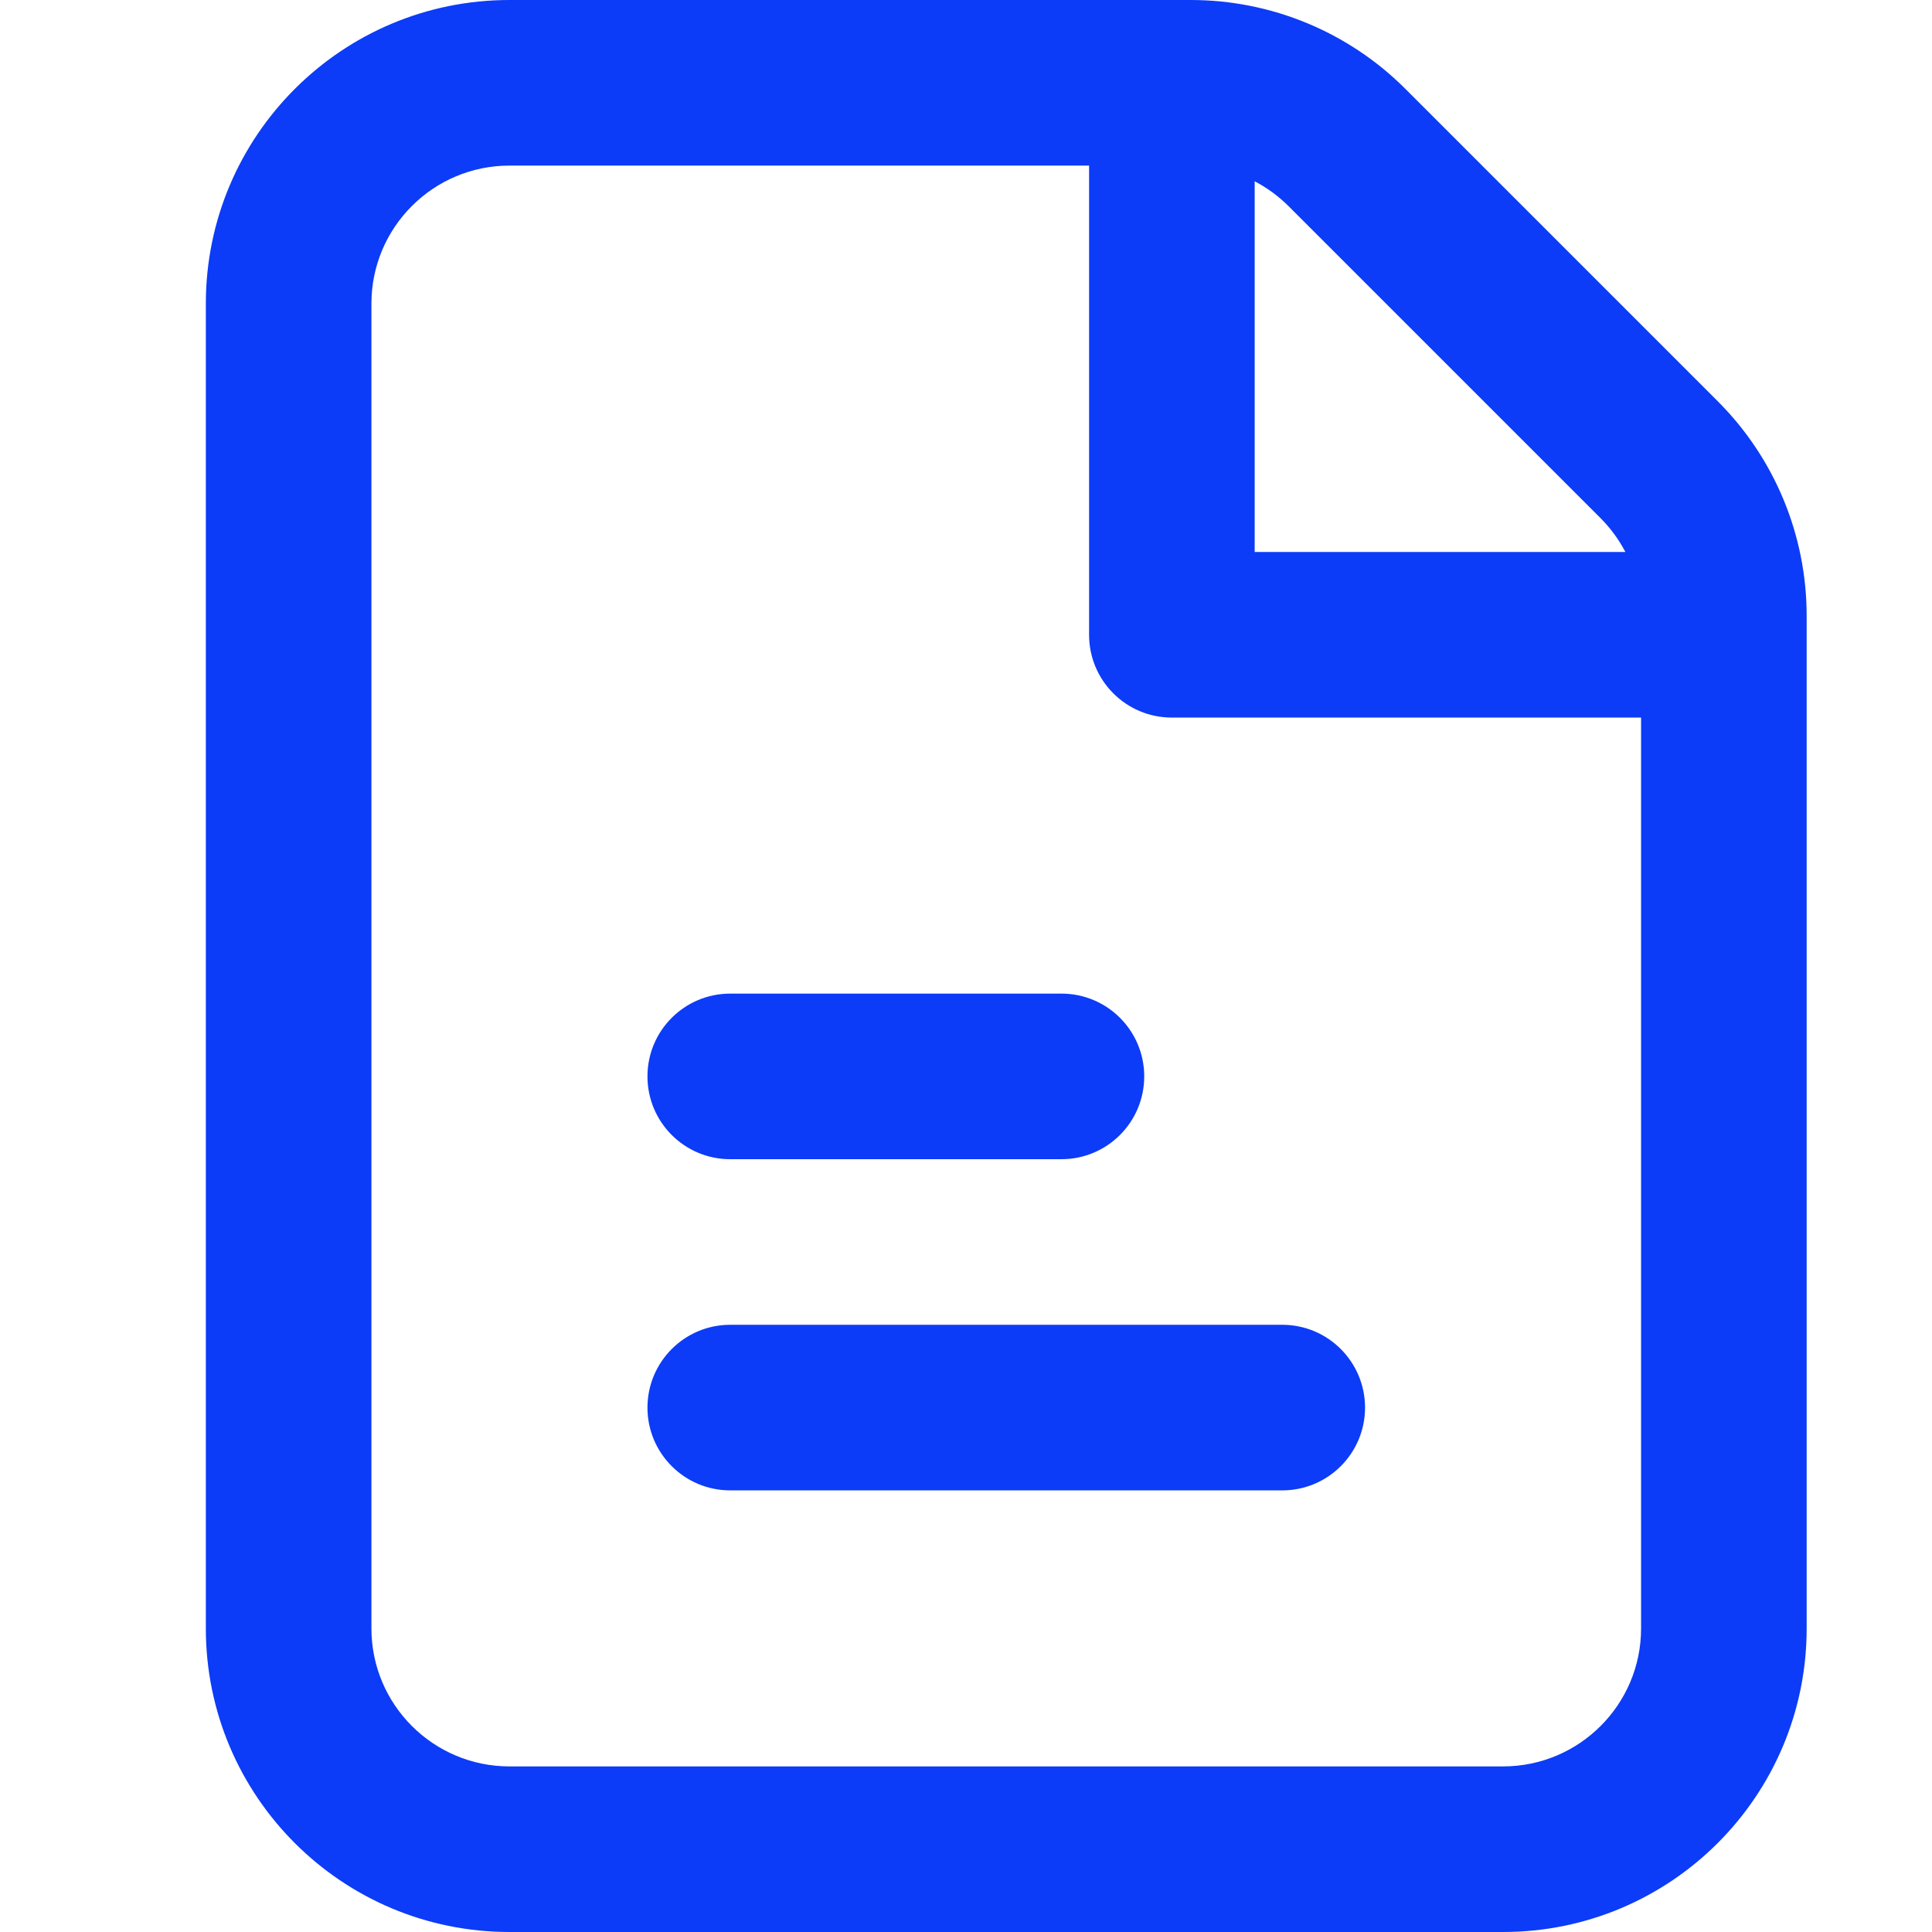<svg width="24" height="24" viewBox="0 0 24 24" fill="none" xmlns="http://www.w3.org/2000/svg">
<g clip-path="url(#clip0_14_301)">
<path d="M8.043 13.371C8.043 12.803 8.503 12.343 9.071 12.343H13.186C13.754 12.343 14.214 12.803 14.214 13.371C14.214 13.94 13.754 14.4 13.186 14.4H9.071C8.503 14.4 8.043 13.94 8.043 13.371Z" fill="#0C3CF7"/>
<path d="M9.071 16.457C8.503 16.457 8.043 16.918 8.043 17.486C8.043 18.054 8.503 18.514 9.071 18.514H15.929C16.497 18.514 16.957 18.054 16.957 17.486C16.957 16.918 16.497 16.457 15.929 16.457H9.071Z" fill="#0C3CF7"/>
<path fill-rule="evenodd" clip-rule="evenodd" d="M22.443 20.229C22.443 22.311 20.754 24 18.671 24H6.329C4.246 24 2.557 22.311 2.557 20.229V3.771C2.557 1.689 4.246 0 6.329 0H14.792C15.793 0 16.752 0.397 17.459 1.105L21.338 4.984C22.046 5.691 22.443 6.65 22.443 7.65V20.229ZM4.614 3.771C4.614 2.825 5.382 2.057 6.329 2.057H13.529V7.886C13.529 8.454 13.989 8.914 14.557 8.914H20.386V20.229C20.386 21.175 19.618 21.943 18.671 21.943H6.329C5.382 21.943 4.614 21.175 4.614 20.229V3.771ZM20.191 6.857H15.586V2.252C15.739 2.332 15.88 2.435 16.005 2.559L19.884 6.438C20.008 6.563 20.111 6.704 20.191 6.857Z" fill="#0C3CF7"/>
</g>
<defs>
<clipPath id="clip0_14_301">
<rect width="24" height="24" fill="white"/>
</clipPath>
</defs>
</svg>

